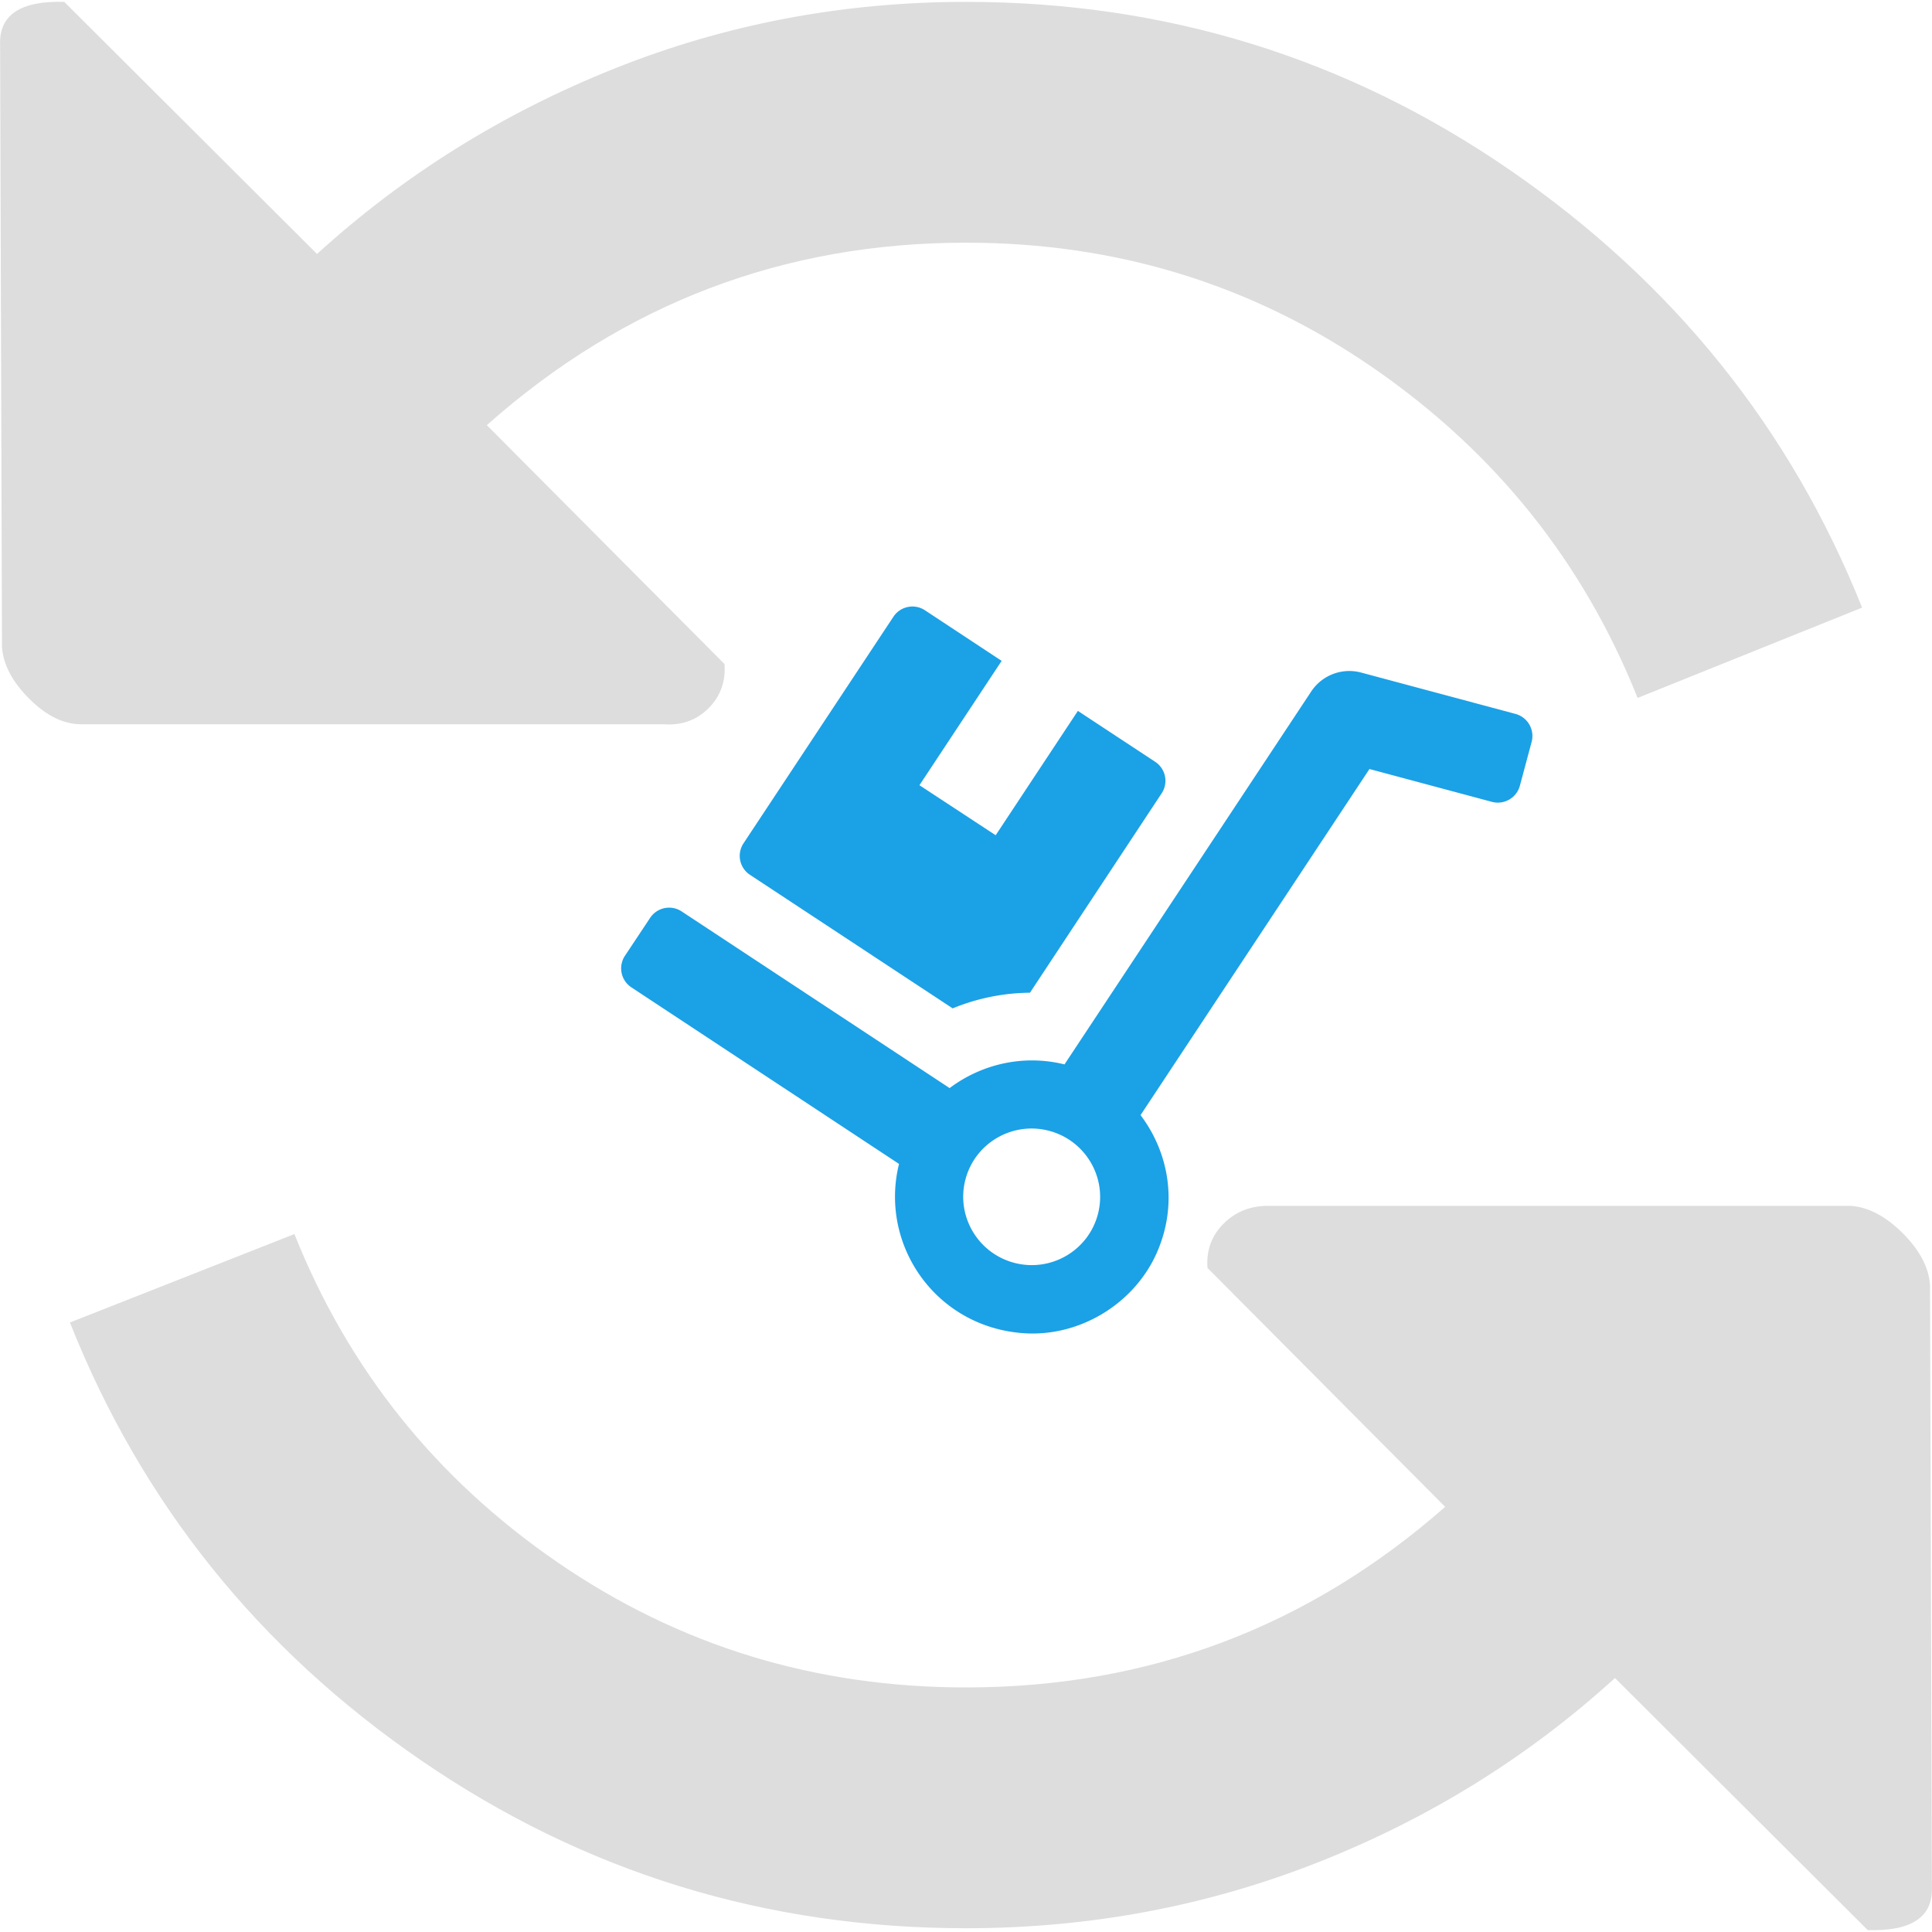 <svg width="240" height="240" fill="none" xmlns="http://www.w3.org/2000/svg"><path d="M7.981.233l31.403 31.315c10.78-9.815 23.083-17.488 36.91-23.019C90.12 3 104.689.233 120 .233c24.841 0 47.378 6.972 67.61 20.916 20.232 13.943 34.801 32.054 43.706 54.332L203.429 86.7c-6.719-16.826-17.616-30.458-32.692-40.896C155.66 35.365 138.748 30.146 120 30.146c-22.654 0-42.495 7.556-59.525 22.668l29.528 29.678c.157 2.181-.507 4.012-1.992 5.492-1.484 1.48-3.32 2.142-5.507 1.986H10.09c-2.187 0-4.335-1.051-6.444-3.154C1.536 84.712.404 82.57.248 80.388L.013 5.609C-.143 1.868 2.513.076 7.981.232zM120 209.62c22.654 0 42.495-7.478 59.525-22.434l-29.528-29.679c-.156-2.181.508-4.012 1.992-5.492 1.484-1.48 3.32-2.22 5.507-2.22h72.414c2.187.156 4.335 1.285 6.445 3.389 2.109 2.103 3.241 4.245 3.398 6.426l.234 74.781c.156 3.739-2.5 5.531-7.968 5.375l-31.403-31.315c-10.78 9.815-23.083 17.449-36.91 22.902-13.826 5.453-28.395 8.179-43.706 8.179-24.84 0-47.377-6.933-67.61-20.798-20.232-13.866-34.8-32.016-43.706-54.45L36.572 153.3c6.718 16.826 17.615 30.419 32.691 40.779C84.34 204.44 101.252 209.62 120 209.62z" fill="#DDD"/><g clip-path="url(#clip0)"><path d="M127.946 123.319a25.847 25.847 0 00-9.602 1.944l-25.18-16.589a2.82 2.82 0 01-.804-3.911l18.625-28.153a2.83 2.83 0 013.919-.797l9.524 6.284-10.211 15.445 9.469 6.215 10.212-15.446 9.605 6.324a2.82 2.82 0 01.804 3.911l-16.361 24.773zm-50.32-4.578l3.136-4.72a2.83 2.83 0 013.92-.798l33.283 21.944c3.95-2.965 9.127-4.212 14.271-2.943l30.652-46.332a5.676 5.676 0 016.204-2.343l19.169 5.137a2.839 2.839 0 012.006 3.465l-1.463 5.46a2.84 2.84 0 01-3.471 1.998l-15.215-4.078-28.435 42.993c3.534 4.679 4.685 11.06 2.022 17.096-2.846 6.444-9.793 10.601-16.852 9.971-10.793-.935-17.628-11.09-15.173-21.005l-33.25-21.935a2.825 2.825 0 01-.804-3.91zm48.337 38.124c4.535 1.215 9.198-1.468 10.41-5.99 1.212-4.523-1.484-9.178-6.019-10.394-4.536-1.215-9.199 1.468-10.411 5.991-1.212 4.522 1.484 9.177 6.02 10.393z" fill="#1BA1E6"/></g><defs><clipPath id="clip0"><path fill="#fff" transform="scale(-1 1) rotate(-15.003 244.042 769.962)" d="M0 0h102.06v90.462H0z"/></clipPath></defs></svg>